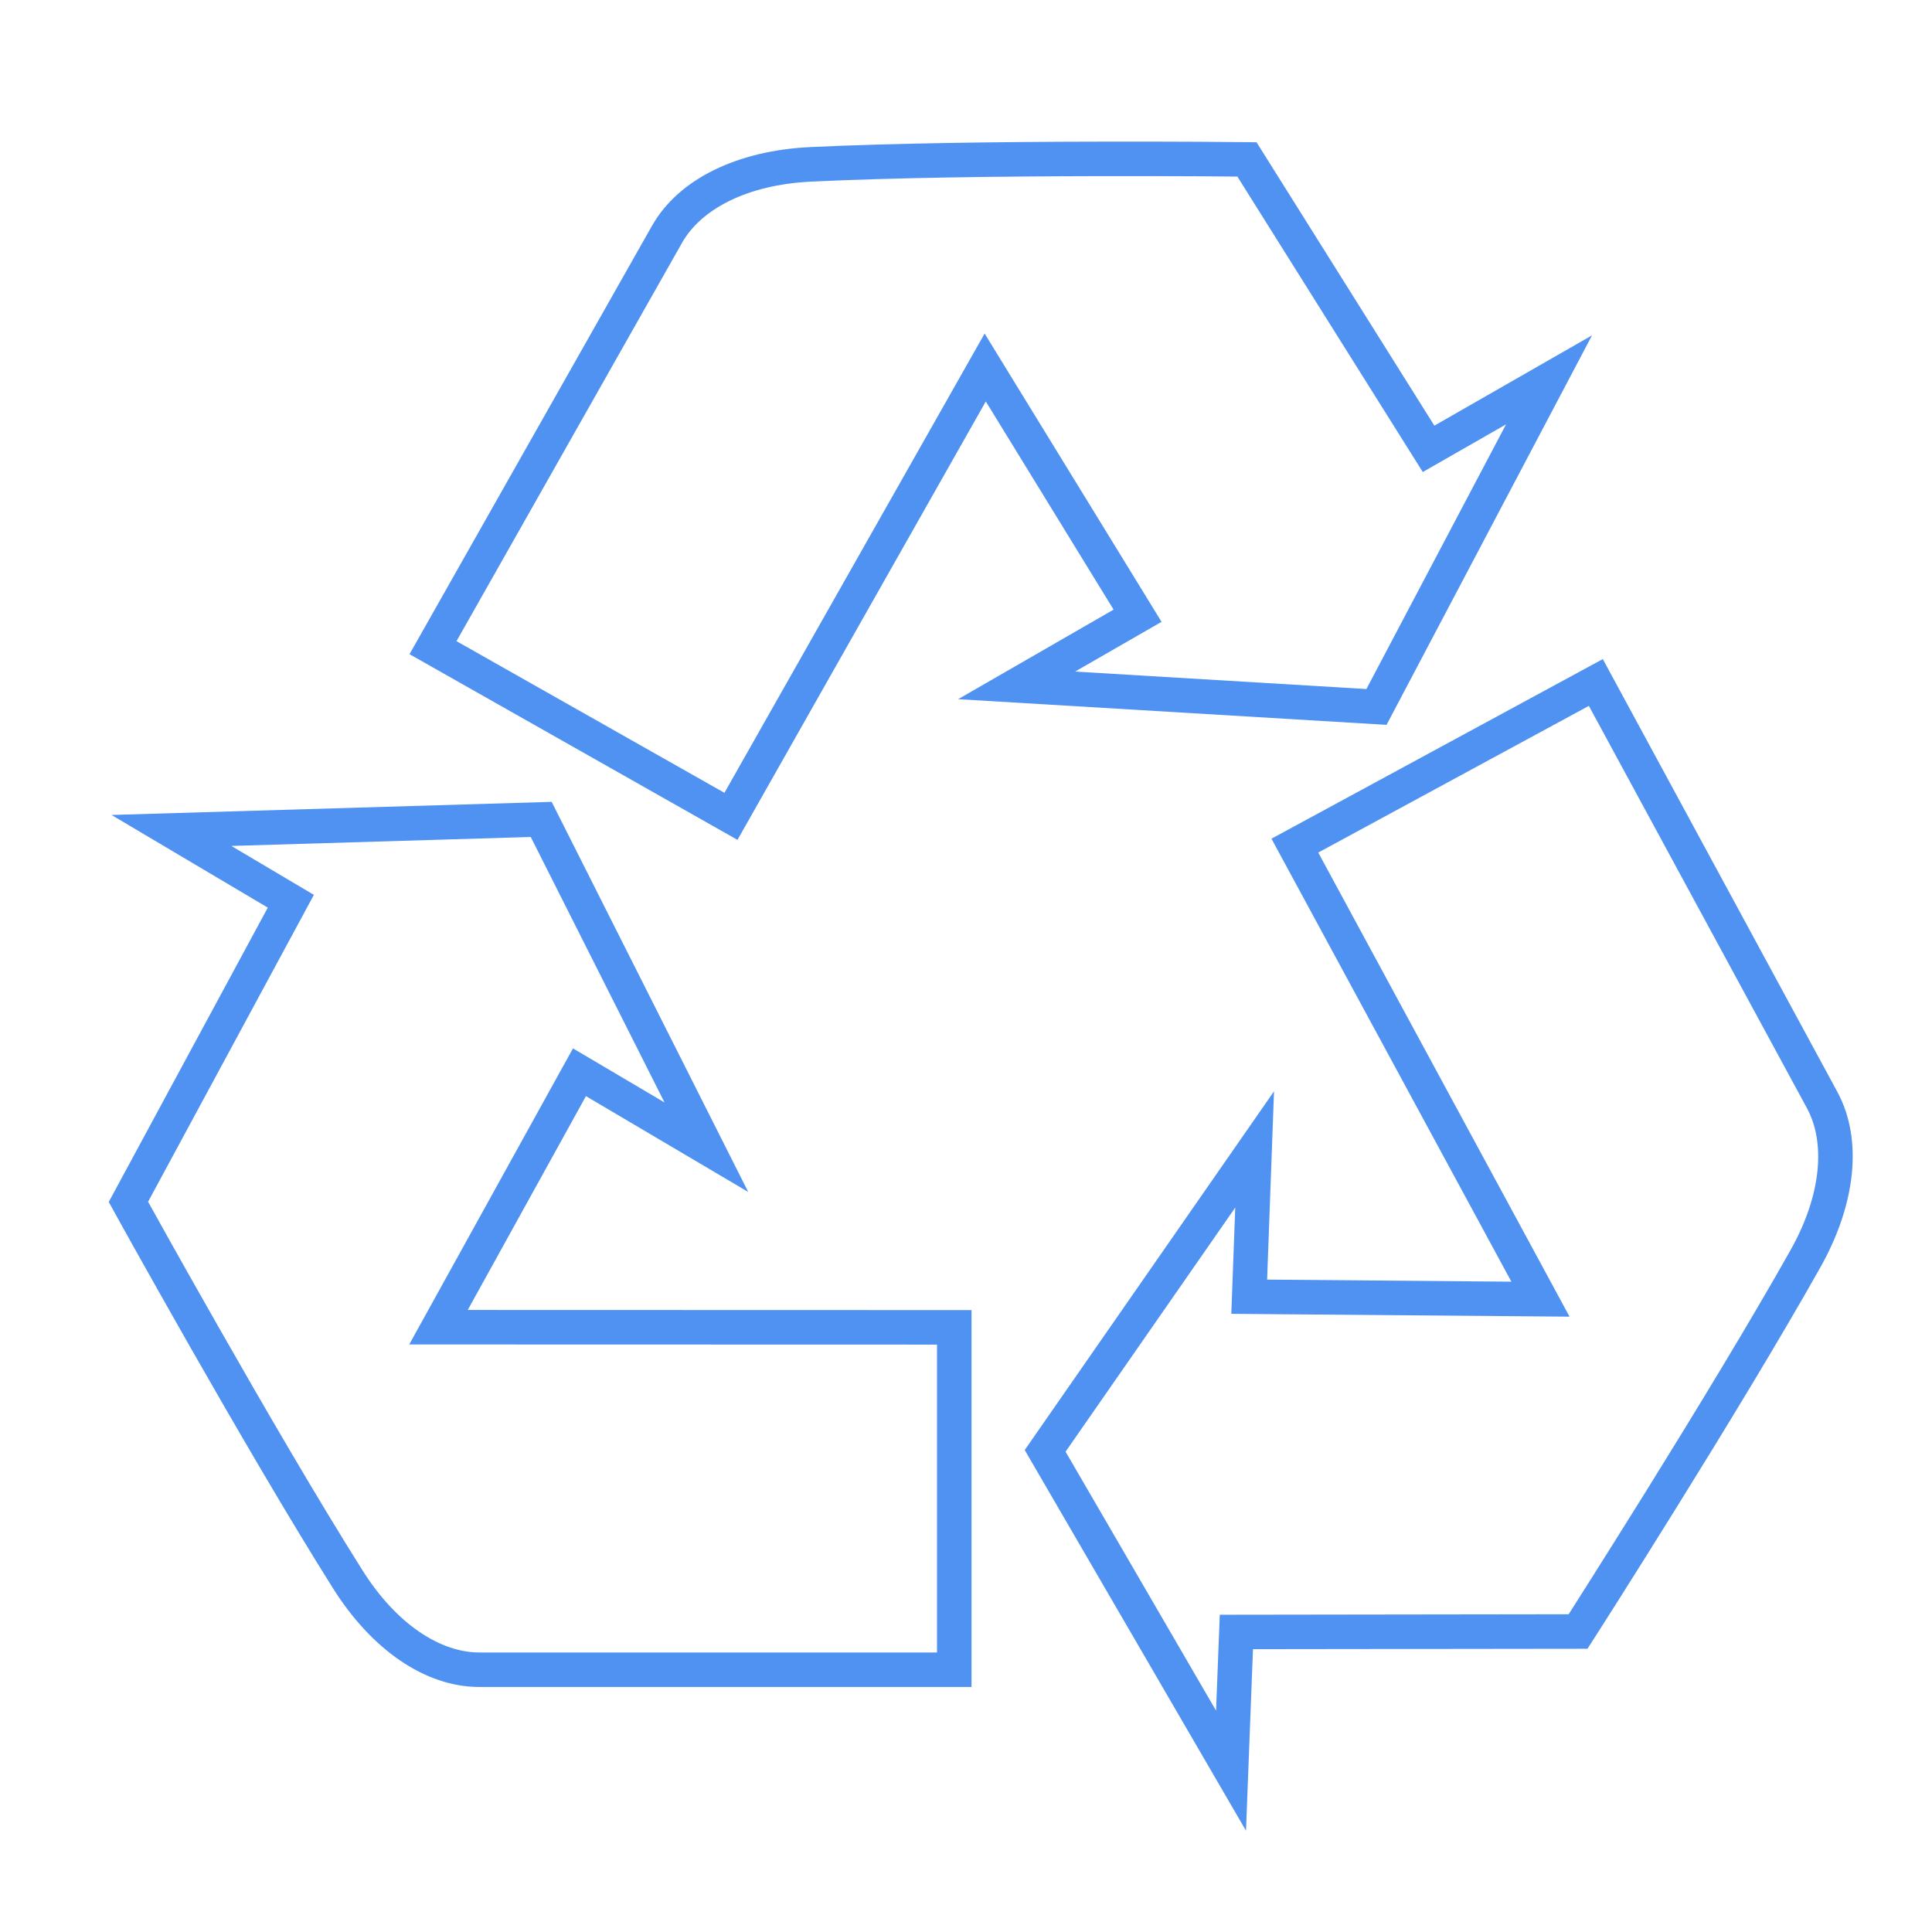 <?xml version="1.0" encoding="UTF-8"?> <svg xmlns="http://www.w3.org/2000/svg" width="28" height="28" viewBox="0 0 28 28" fill="none"> <path fill-rule="evenodd" clip-rule="evenodd" d="M18.075 2.06L18.211 2.062L20.788 6.169L23.073 4.86L20.095 10.505L13.886 10.133L16.139 8.835L14.287 5.818L10.688 12.172L5.935 9.481L9.449 3.273C9.84 2.583 10.701 2.183 11.735 2.132C12.947 2.074 14.533 2.056 15.814 2.053C16.454 2.051 17.02 2.053 17.425 2.055C17.627 2.056 17.79 2.058 17.901 2.059L18.075 2.06ZM17.933 2.559L17.897 2.559C17.786 2.558 17.624 2.556 17.422 2.555C17.018 2.553 16.454 2.551 15.815 2.553C14.536 2.556 12.959 2.574 11.759 2.632M17.933 2.559L20.62 6.841L21.827 6.15L19.803 9.986L15.581 9.733L16.834 9.012L14.27 4.834L10.499 11.49L6.616 9.292L9.884 3.52C10.158 3.036 10.818 2.677 11.759 2.632M7.995 11.621L10.844 17.275L8.492 15.886L6.779 18.985L14.08 18.987V24.449H6.948C6.153 24.449 5.38 23.898 4.829 23.023C4.181 21.995 3.384 20.623 2.75 19.511C2.433 18.954 2.156 18.461 1.958 18.108C1.86 17.931 1.781 17.789 1.726 17.691L1.643 17.54L1.576 17.42L3.881 13.154L1.616 11.811L7.995 11.621ZM2.146 17.417L4.549 12.969L3.353 12.26L7.692 12.13L9.631 15.978L8.304 15.194L5.931 19.485L13.58 19.487V23.949H6.948C6.391 23.949 5.753 23.552 5.252 22.756C4.61 21.738 3.818 20.375 3.185 19.263C2.868 18.708 2.592 18.216 2.395 17.864C2.296 17.687 2.218 17.546 2.164 17.448L2.146 17.417Z" fill="#4F92F2"></path> <path fill-rule="evenodd" clip-rule="evenodd" d="M14.851 21.015L18.464 15.816L18.364 18.545L21.904 18.575L18.427 12.155L23.229 9.552L26.627 15.822C27.006 16.521 26.89 17.463 26.383 18.366C25.788 19.424 24.962 20.779 24.286 21.866C23.948 22.41 23.647 22.889 23.43 23.231C23.322 23.402 23.235 23.539 23.174 23.634L23.081 23.779L23.007 23.895L18.159 23.901L18.058 26.532L14.851 21.015ZM22.733 23.395L17.678 23.402L17.624 24.792L15.443 21.039L17.902 17.501L17.845 19.041L22.747 19.082L19.105 12.356L23.027 10.23L26.188 16.061C26.453 16.551 26.409 17.3 25.948 18.121C25.358 19.169 24.537 20.516 23.862 21.602C23.524 22.145 23.224 22.622 23.008 22.963C22.899 23.134 22.813 23.271 22.753 23.365L22.733 23.395Z" fill="#4F92F2"></path> </svg> 